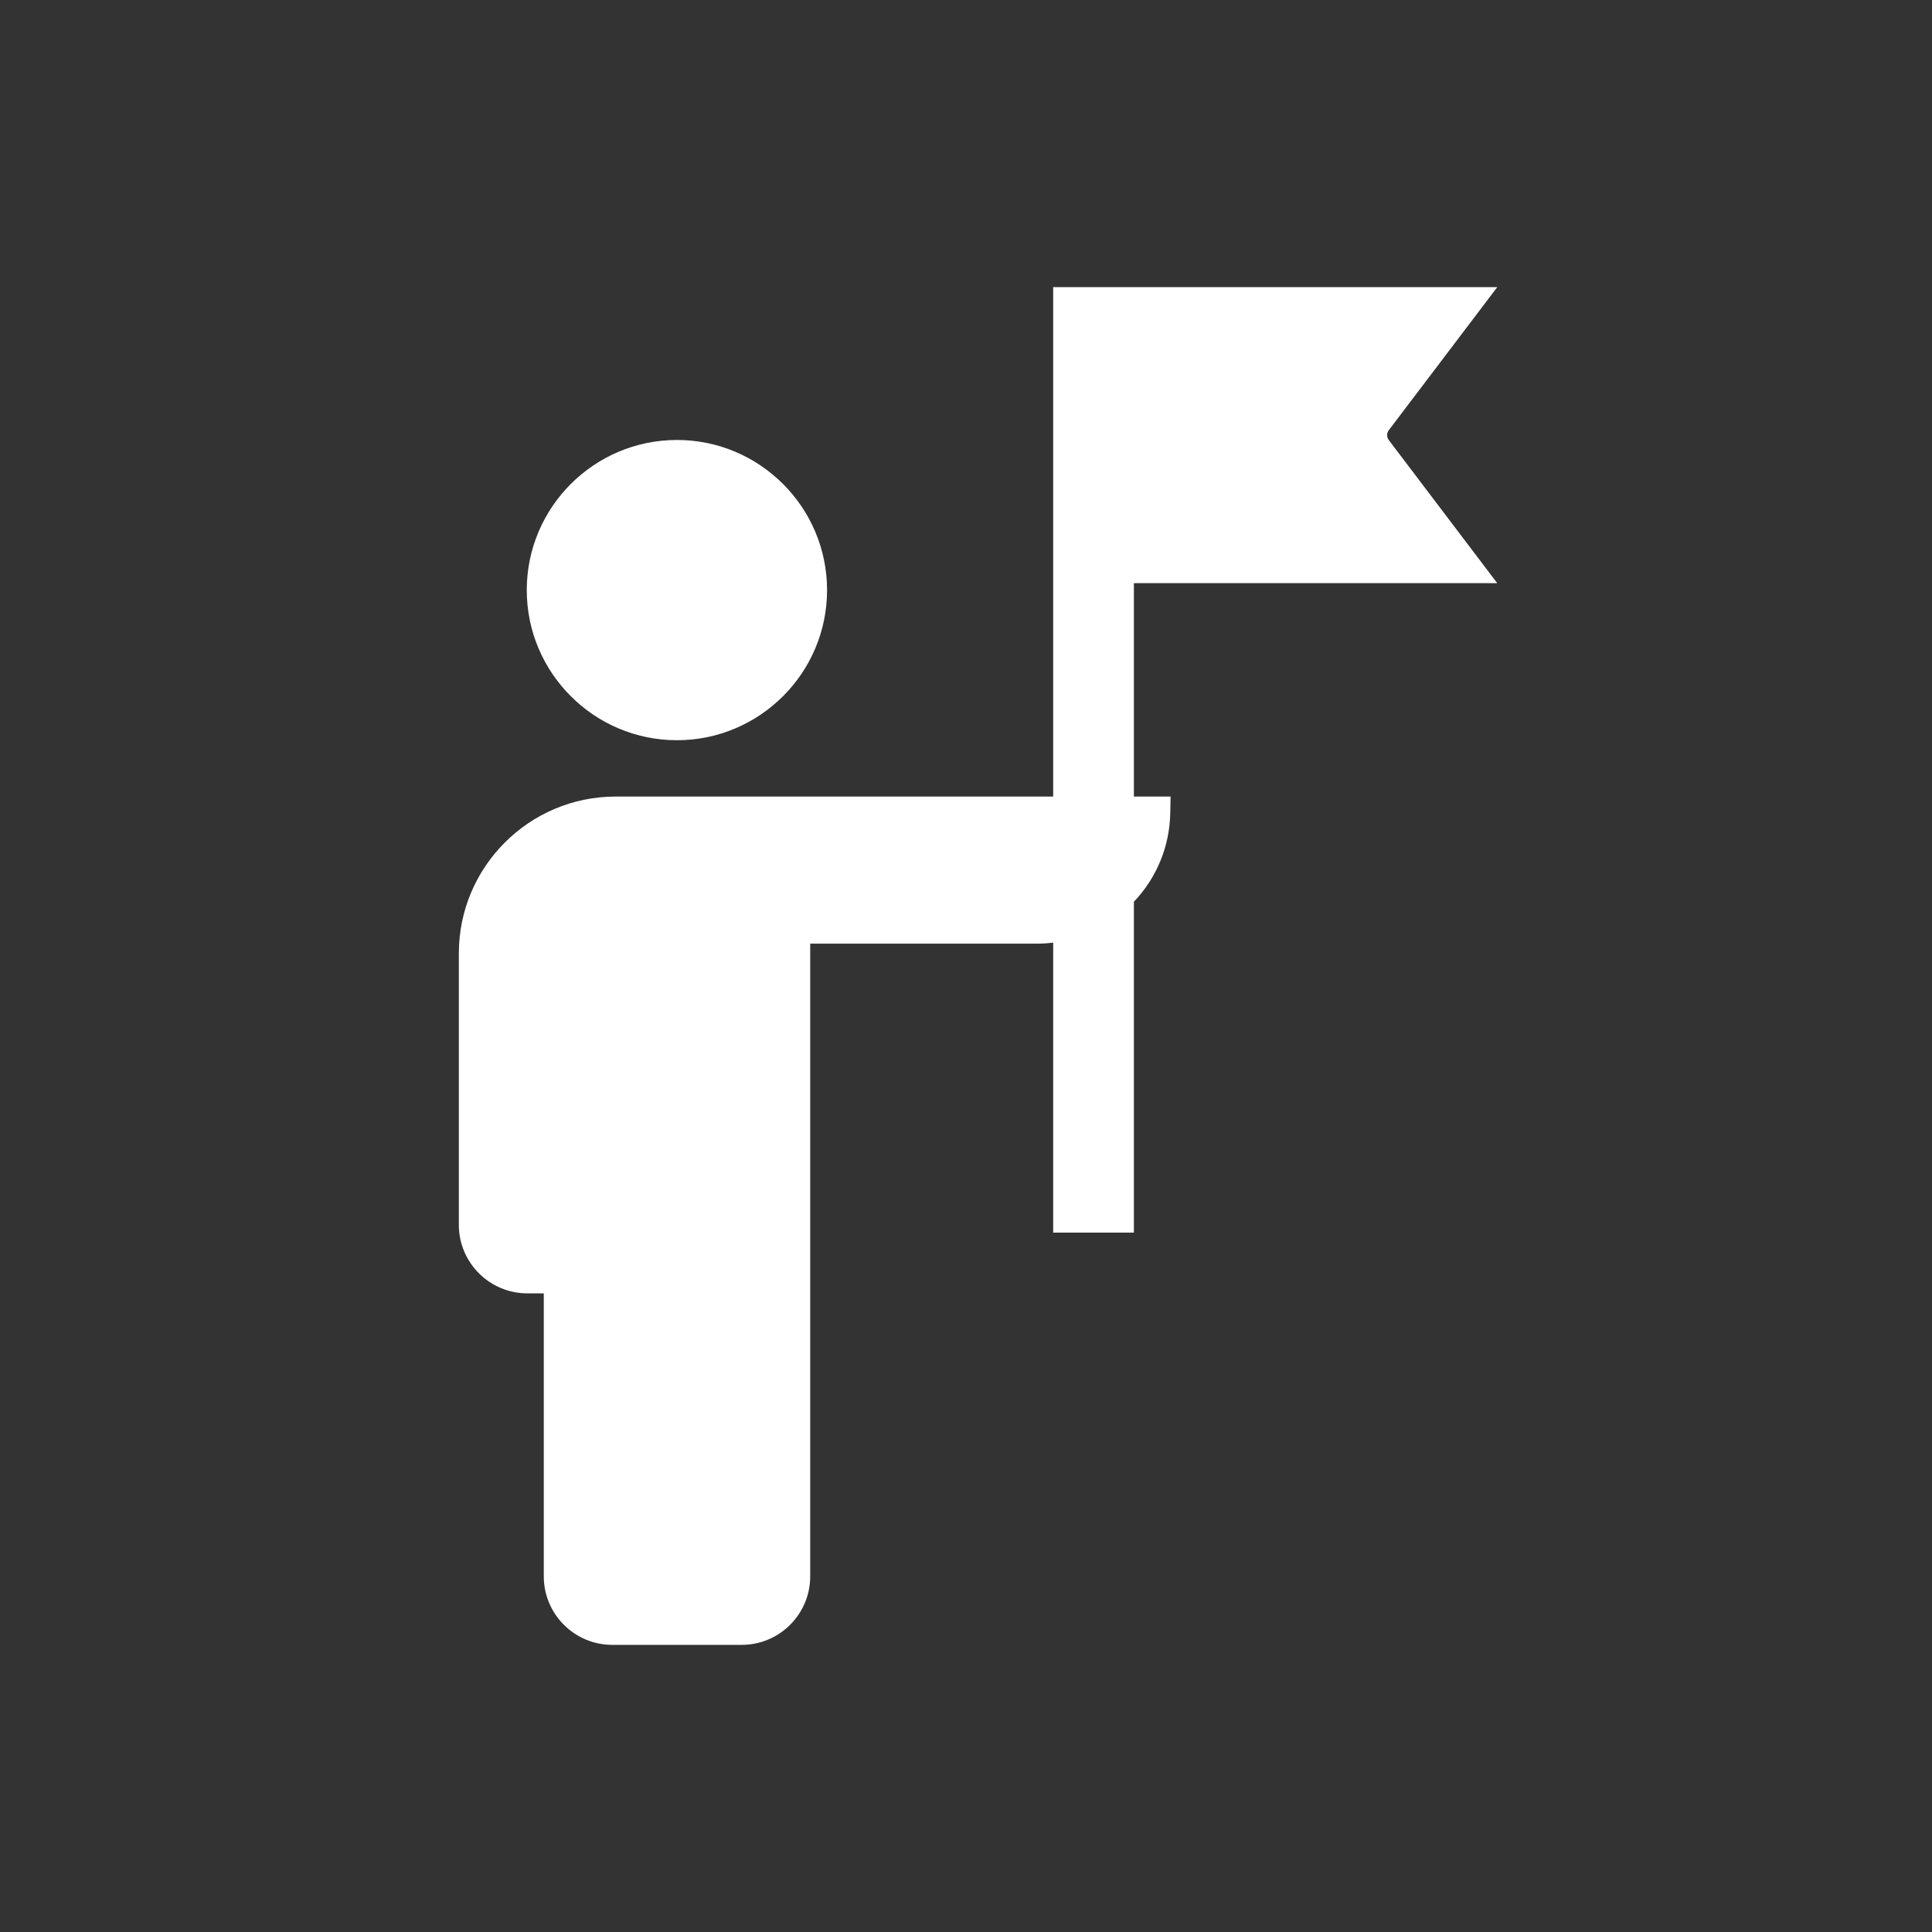 <svg width="80" height="80" viewBox="0 0 80 80" fill="none" xmlns="http://www.w3.org/2000/svg">
<rect x="0" y="0" width="80" height="80" fill="#333333" stroke="none"/>
<path d="M61.998 11.89L43.61 11.89V32.984H25.492C21.912 32.984 19 35.896 19 39.475V50.721C19 52.284 20.272 53.555 21.835 53.555H22.517V65.276C22.517 66.838 23.789 68.11 25.352 68.11H30.714C32.277 68.11 33.549 66.838 33.549 65.276V39.074H42.946C43.167 39.074 43.389 39.06 43.61 39.032V51.039H46.952V37.341C47.9 36.34 48.432 35.046 48.458 33.665L48.471 32.984H46.952V24.147H61.997L57.505 18.221C57.416 18.101 57.416 17.935 57.505 17.817L61.998 11.89Z" fill="white"/>
<path d="M28.03 30.651C31.458 30.651 34.247 27.862 34.247 24.434C34.247 21.007 31.458 18.218 28.03 18.218C24.602 18.218 21.812 21.007 21.812 24.434C21.812 27.862 24.602 30.651 28.03 30.651Z" fill="white"/>
</svg>
